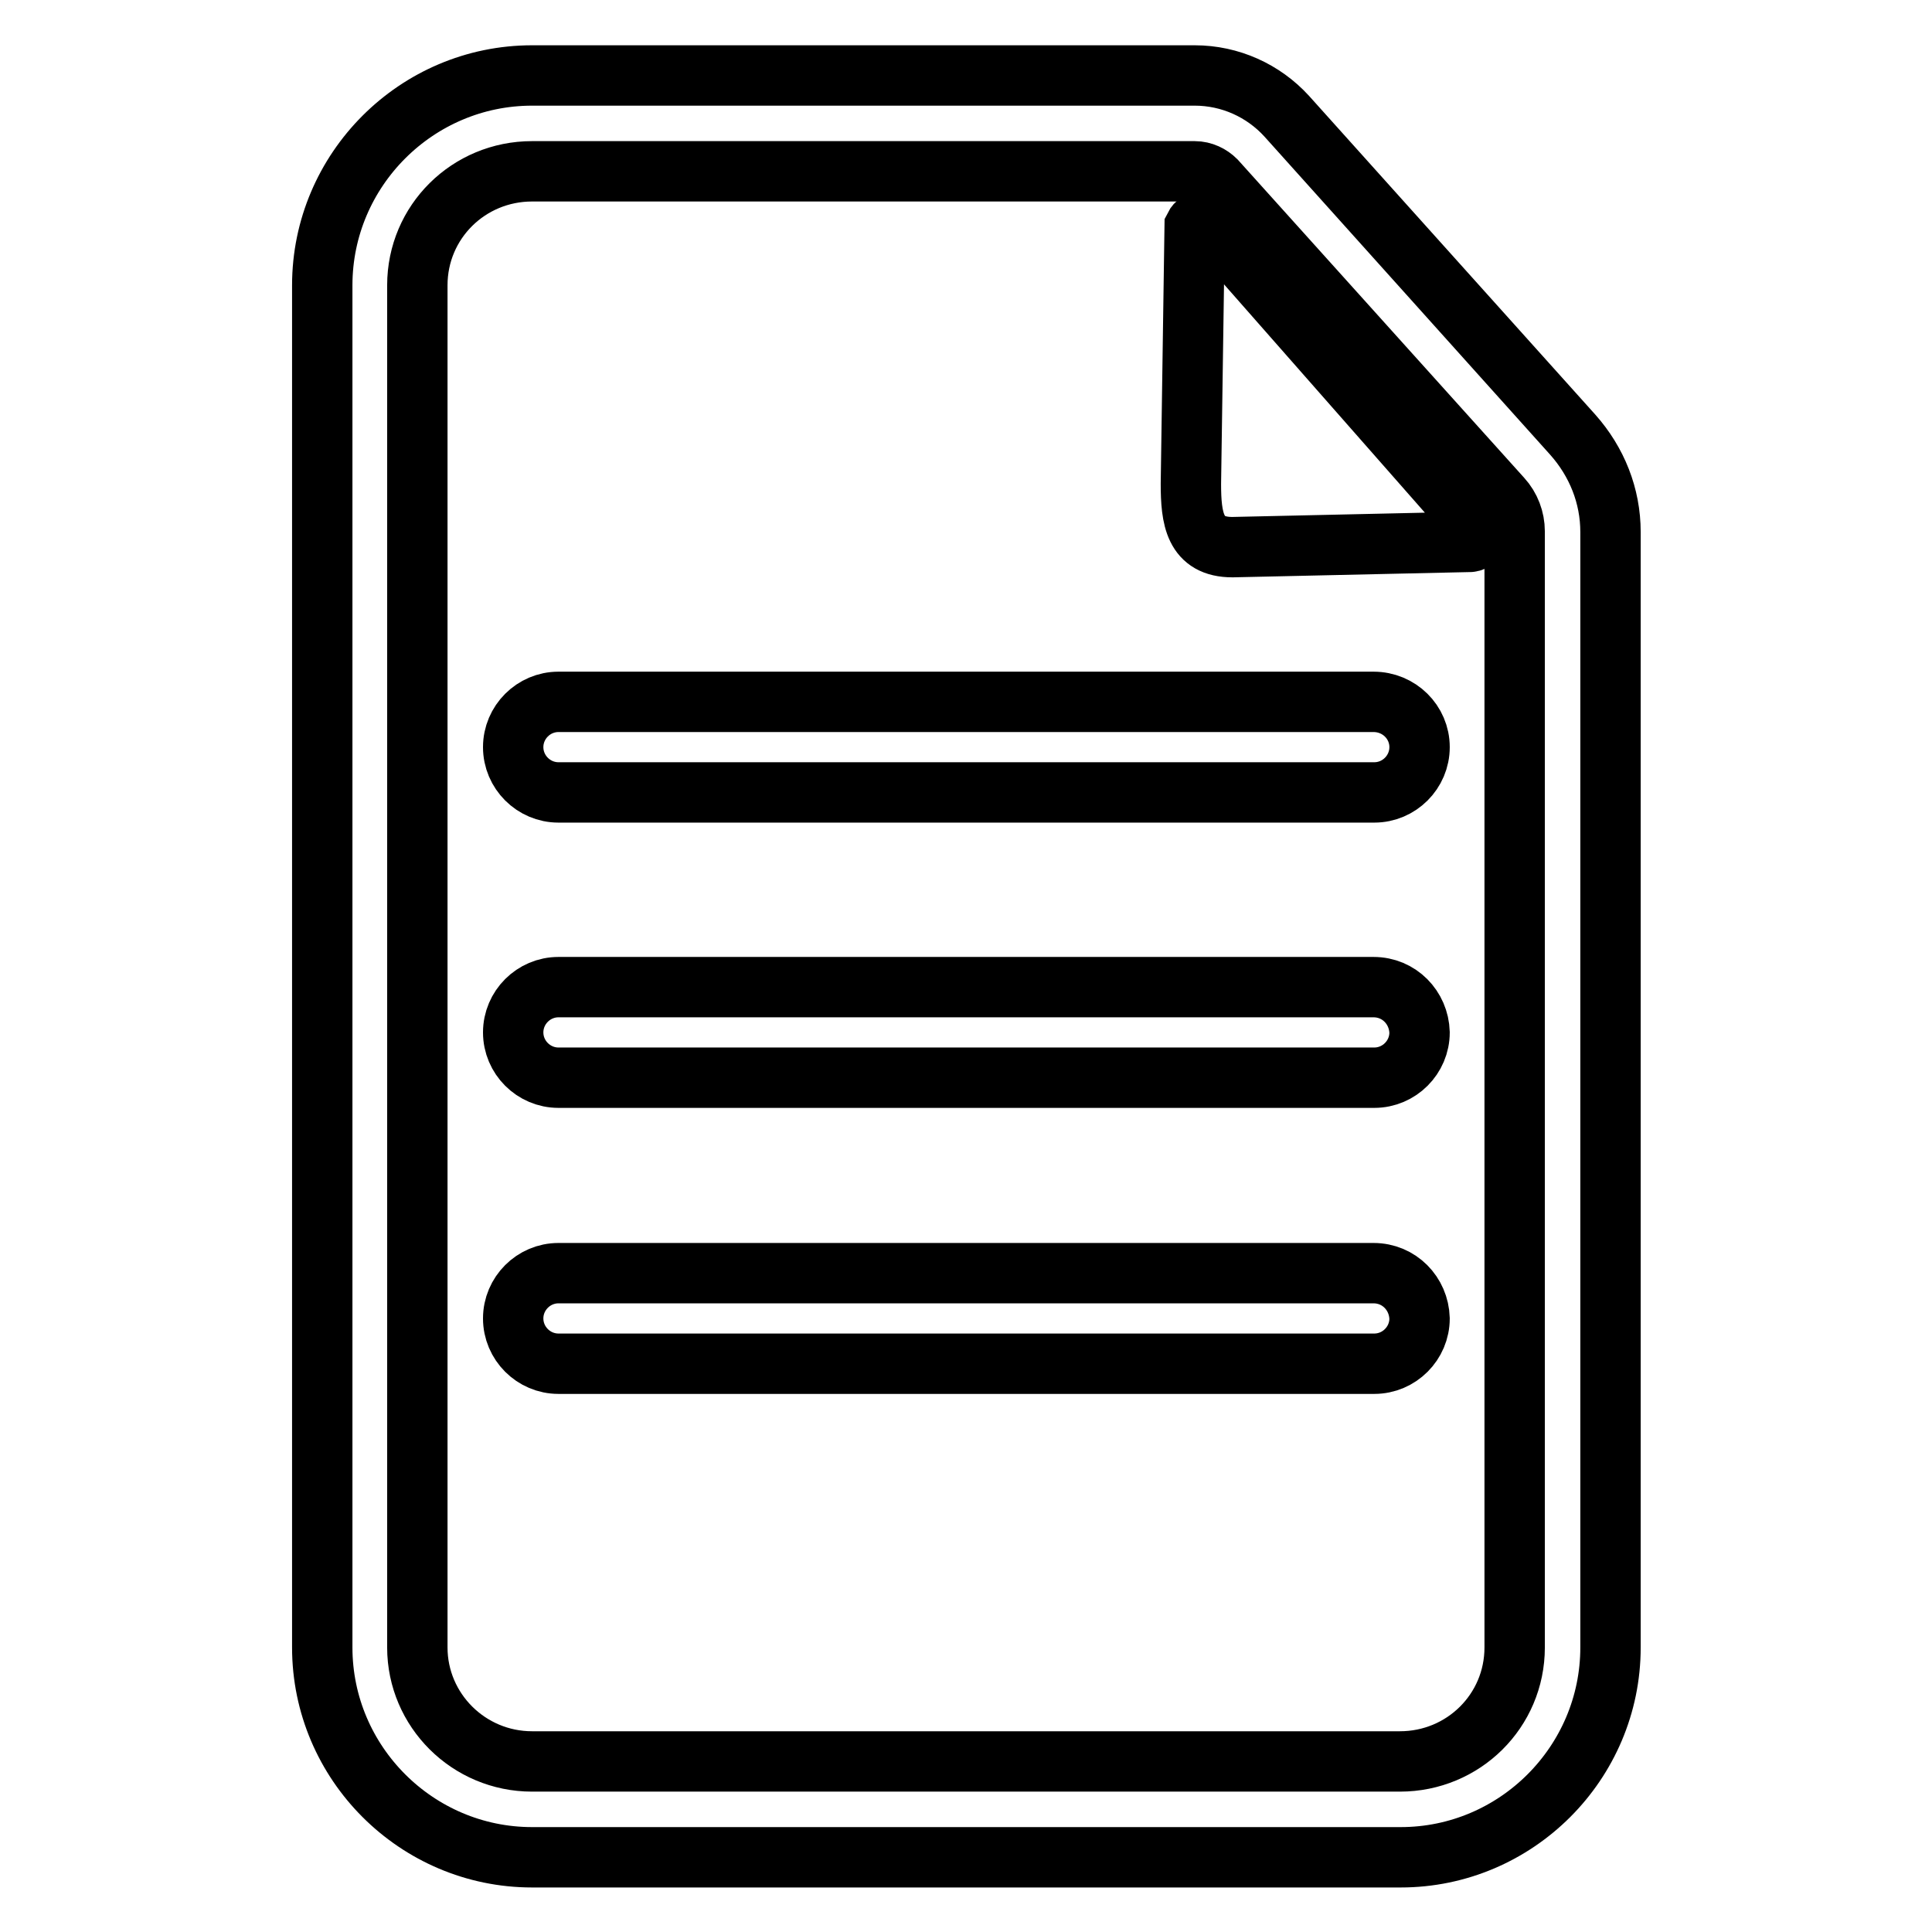 <?xml version="1.0" encoding="utf-8"?>
<!-- Svg Vector Icons : http://www.onlinewebfonts.com/icon -->
<!DOCTYPE svg PUBLIC "-//W3C//DTD SVG 1.1//EN" "http://www.w3.org/Graphics/SVG/1.1/DTD/svg11.dtd">
<svg version="1.1" xmlns="http://www.w3.org/2000/svg" xmlns:xlink="http://www.w3.org/1999/xlink" x="0px" y="0px" viewBox="0 0 256 256" enable-background="new 0 0 256 256" xml:space="preserve">
<g> <path stroke-width="8" fill-opacity="0" stroke="#000000"  d="M182,130.8H74c-3.3,0-6,2.7-6,6c0,3.3,2.7,6,6,6h108.1c3.3,0,6-2.7,6-6C188,133.5,185.4,130.8,182,130.8 L182,130.8z M182,93H74c-3.3,0-6,2.7-6,6c0,3.3,2.7,6,6,6h108.1c3.3,0,6-2.7,6-6C188.1,95.7,185.4,93,182,93L182,93z M182,168.7H74 c-3.3,0-6,2.7-6,6c0,3.3,2.7,6,6,6h108.1c3.3,0,6-2.7,6-6C188,171.4,185.4,168.7,182,168.7L182,168.7z M160.5,29.7 c-0.6-0.7-1.8-0.5-2.2,0.3l-0.5,34.1c0,4.6,0.5,8.4,5.5,8.4l31.5-0.7c1-0.1,1.5-1.4,0.8-2.2L160.5,29.7L160.5,29.7z"/> <path stroke-width="8" fill-opacity="0" stroke="#000000"  d="M208.4,57.6l-37.9-42.2C167.4,12,163,10,158.3,10H70.5c-15.3,0-27.8,12.5-27.8,27.8v180.5 c0,15.3,12.5,27.8,27.8,27.8h115.1c15.3,0,27.8-12.5,27.8-27.8h0V70.5C213.4,65.7,211.6,61.2,208.4,57.6L208.4,57.6z M200.7,218.3 c0,8.4-6.8,15.1-15.2,15.1H70.5c-8.4,0-15.2-6.8-15.2-15.1V37.8c0-8.4,6.8-15.1,15.2-15.1h87.8c1.1,0,2.1,0.5,2.8,1.2L199,66 c1.1,1.2,1.7,2.8,1.7,4.4V218.3L200.7,218.3z"/></g>
</svg>